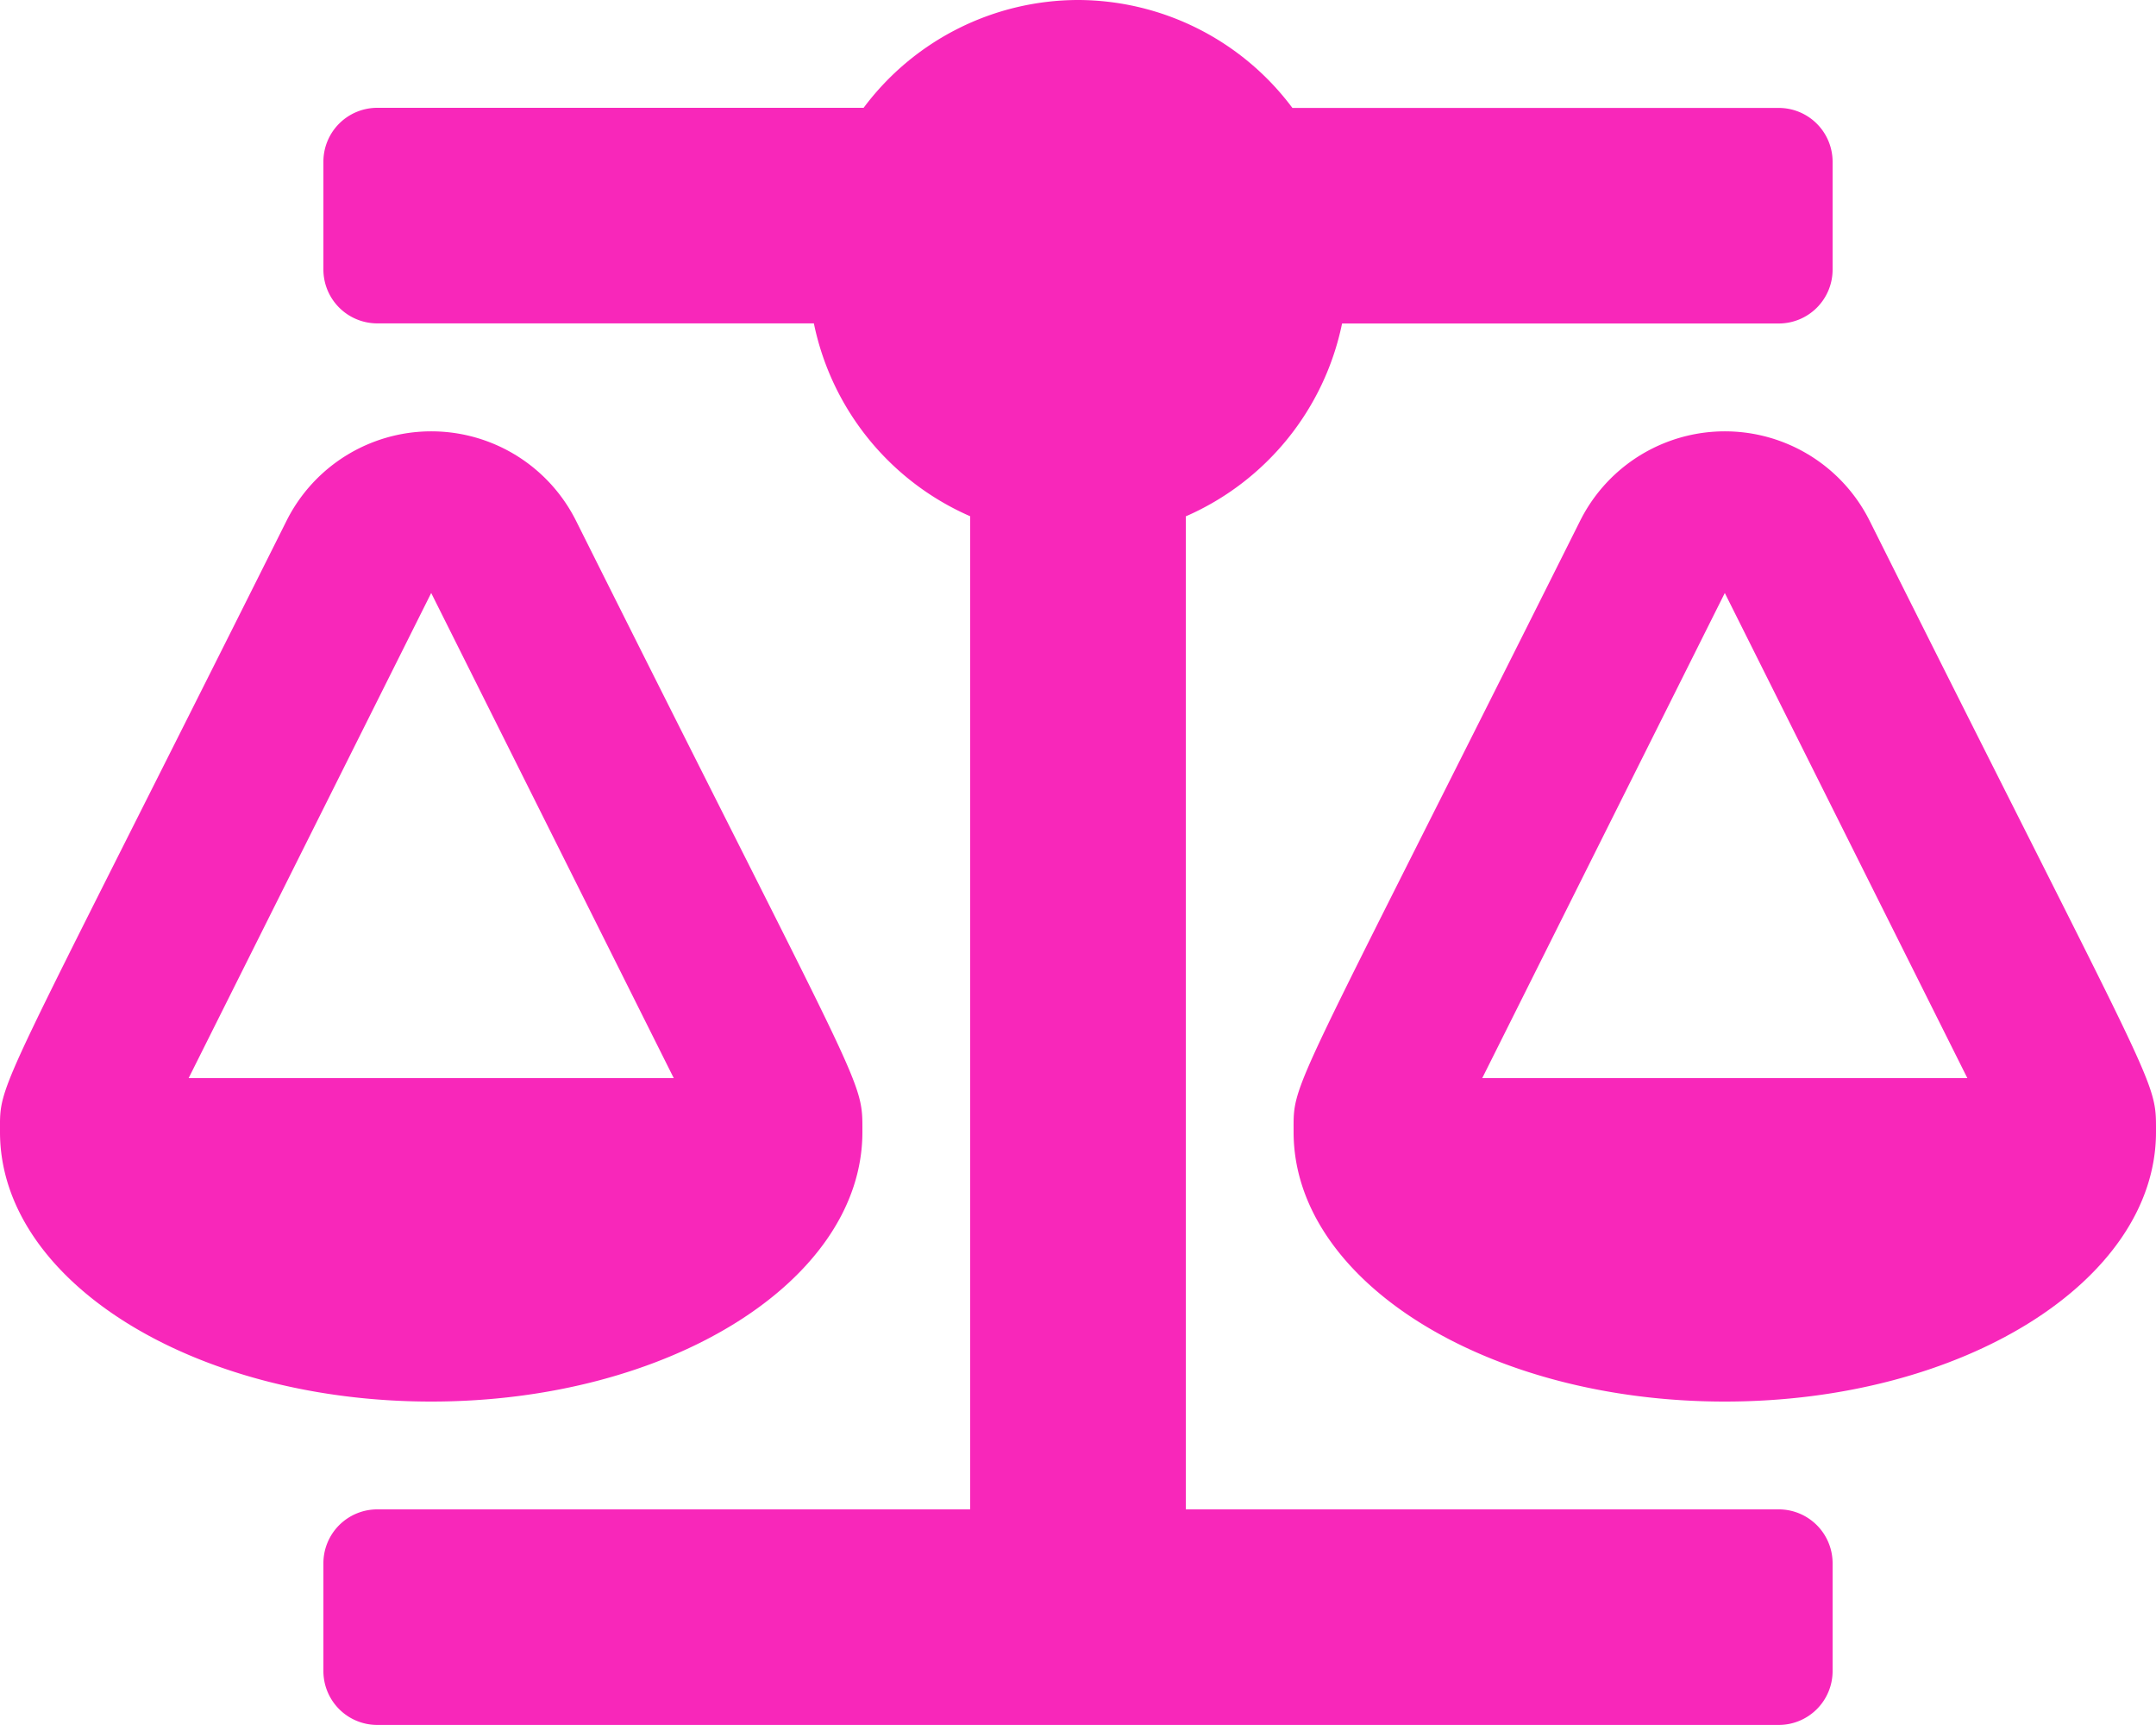 <svg xmlns="http://www.w3.org/2000/svg" width="37.5" height="30" viewBox="0 0 37.5 30"><path d="M15-6.562h0c0-.948.079-.512-4.983-10.635a2.815,2.815,0,0,0-5.031,0C-.121-6.987,0-7.481,0-6.562H0C0-3.974,3.358-1.875,7.5-1.875S15-3.974,15-6.562ZM7.5-15.937,11.719-7.5H3.281Zm30,9.375c0-.948.079-.512-4.983-10.635a2.815,2.815,0,0,0-5.031,0C22.379-6.987,22.5-7.481,22.5-6.562h0c0,2.589,3.358,4.687,7.5,4.687s7.5-2.1,7.5-4.687ZM25.781-7.5,30-15.937,34.219-7.5ZM30.937,0H20.625V-17.27a4.691,4.691,0,0,0,2.718-3.354h7.594a.937.937,0,0,0,.938-.937v-1.875a.937.937,0,0,0-.937-.937H22.479A4.665,4.665,0,0,0,18.75-26.25a4.665,4.665,0,0,0-3.729,1.875H6.562a.937.937,0,0,0-.937.937v1.875a.937.937,0,0,0,.937.937h7.594a4.691,4.691,0,0,0,2.718,3.354V0H6.562a.937.937,0,0,0-.937.937V2.812a.937.937,0,0,0,.937.937H30.937a.937.937,0,0,0,.938-.937V.937A.937.937,0,0,0,30.937,0Z" transform="translate(0 26.25)" fill="#f827ba"/></svg>